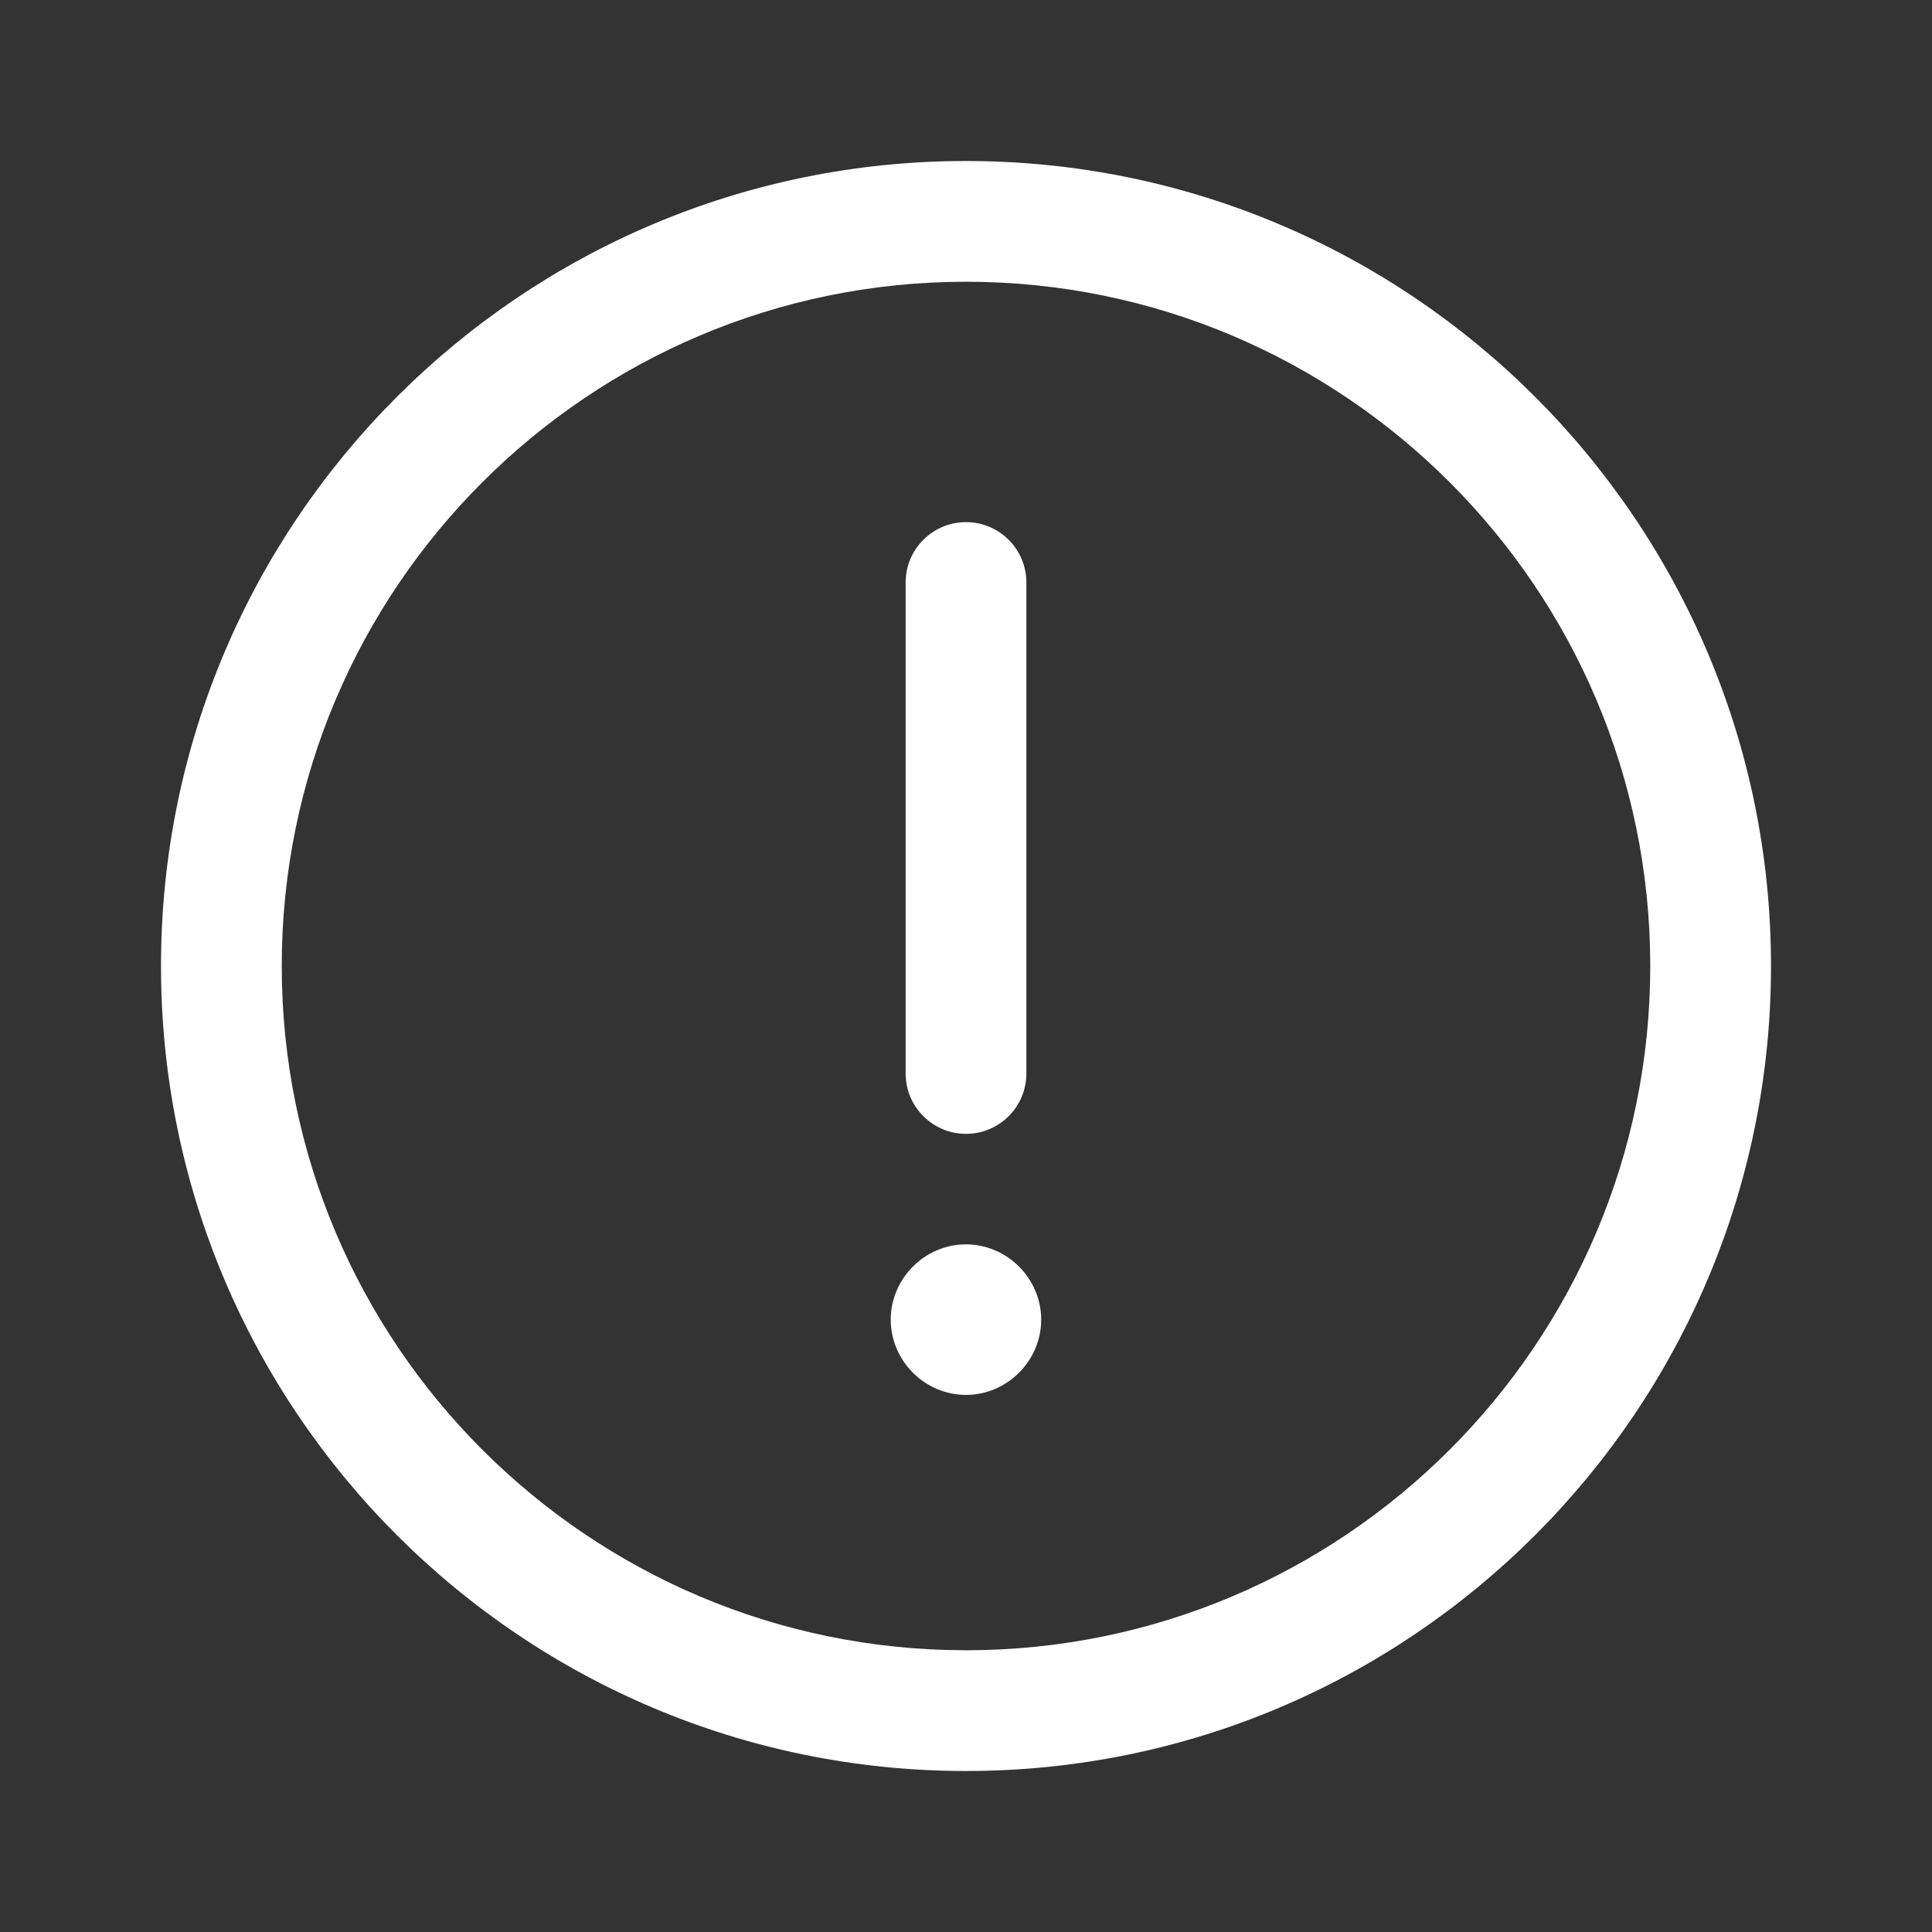 <svg width="24" height="24" viewBox="0 0 24 24" fill="none" xmlns="http://www.w3.org/2000/svg">
<rect x="0" y="0" width="24" height="24" fill="#333333" stroke="none"/>
<path d="M11.25 7.236V13.335C11.25 13.749 11.586 14.085 12 14.085C12.414 14.085 12.75 13.749 12.75 13.335V7.236C12.75 6.822 12.414 6.486 12 6.486C11.586 6.486 11.25 6.822 11.25 7.236Z" fill="white"/>
<path d="M11.065 16.393C11.065 15.882 11.488 15.458 11.999 15.458C12.511 15.458 12.934 15.882 12.934 16.393C12.934 16.904 12.511 17.328 11.999 17.328C11.488 17.328 11.065 16.904 11.065 16.393Z" fill="white"/>
<path d="M20.5 12C20.5 7.31 16.69 3.5 12 3.5C7.31 3.5 3.5 7.31 3.5 12C3.5 16.69 7.31 20.5 12 20.5V22C6.48 22 2 17.52 2 12C2 6.48 6.48 2 12 2C17.52 2 22 6.48 22 12C22 17.52 17.52 22 12 22V20.5C16.69 20.5 20.5 16.69 20.5 12Z" fill="white"/>
</svg>
